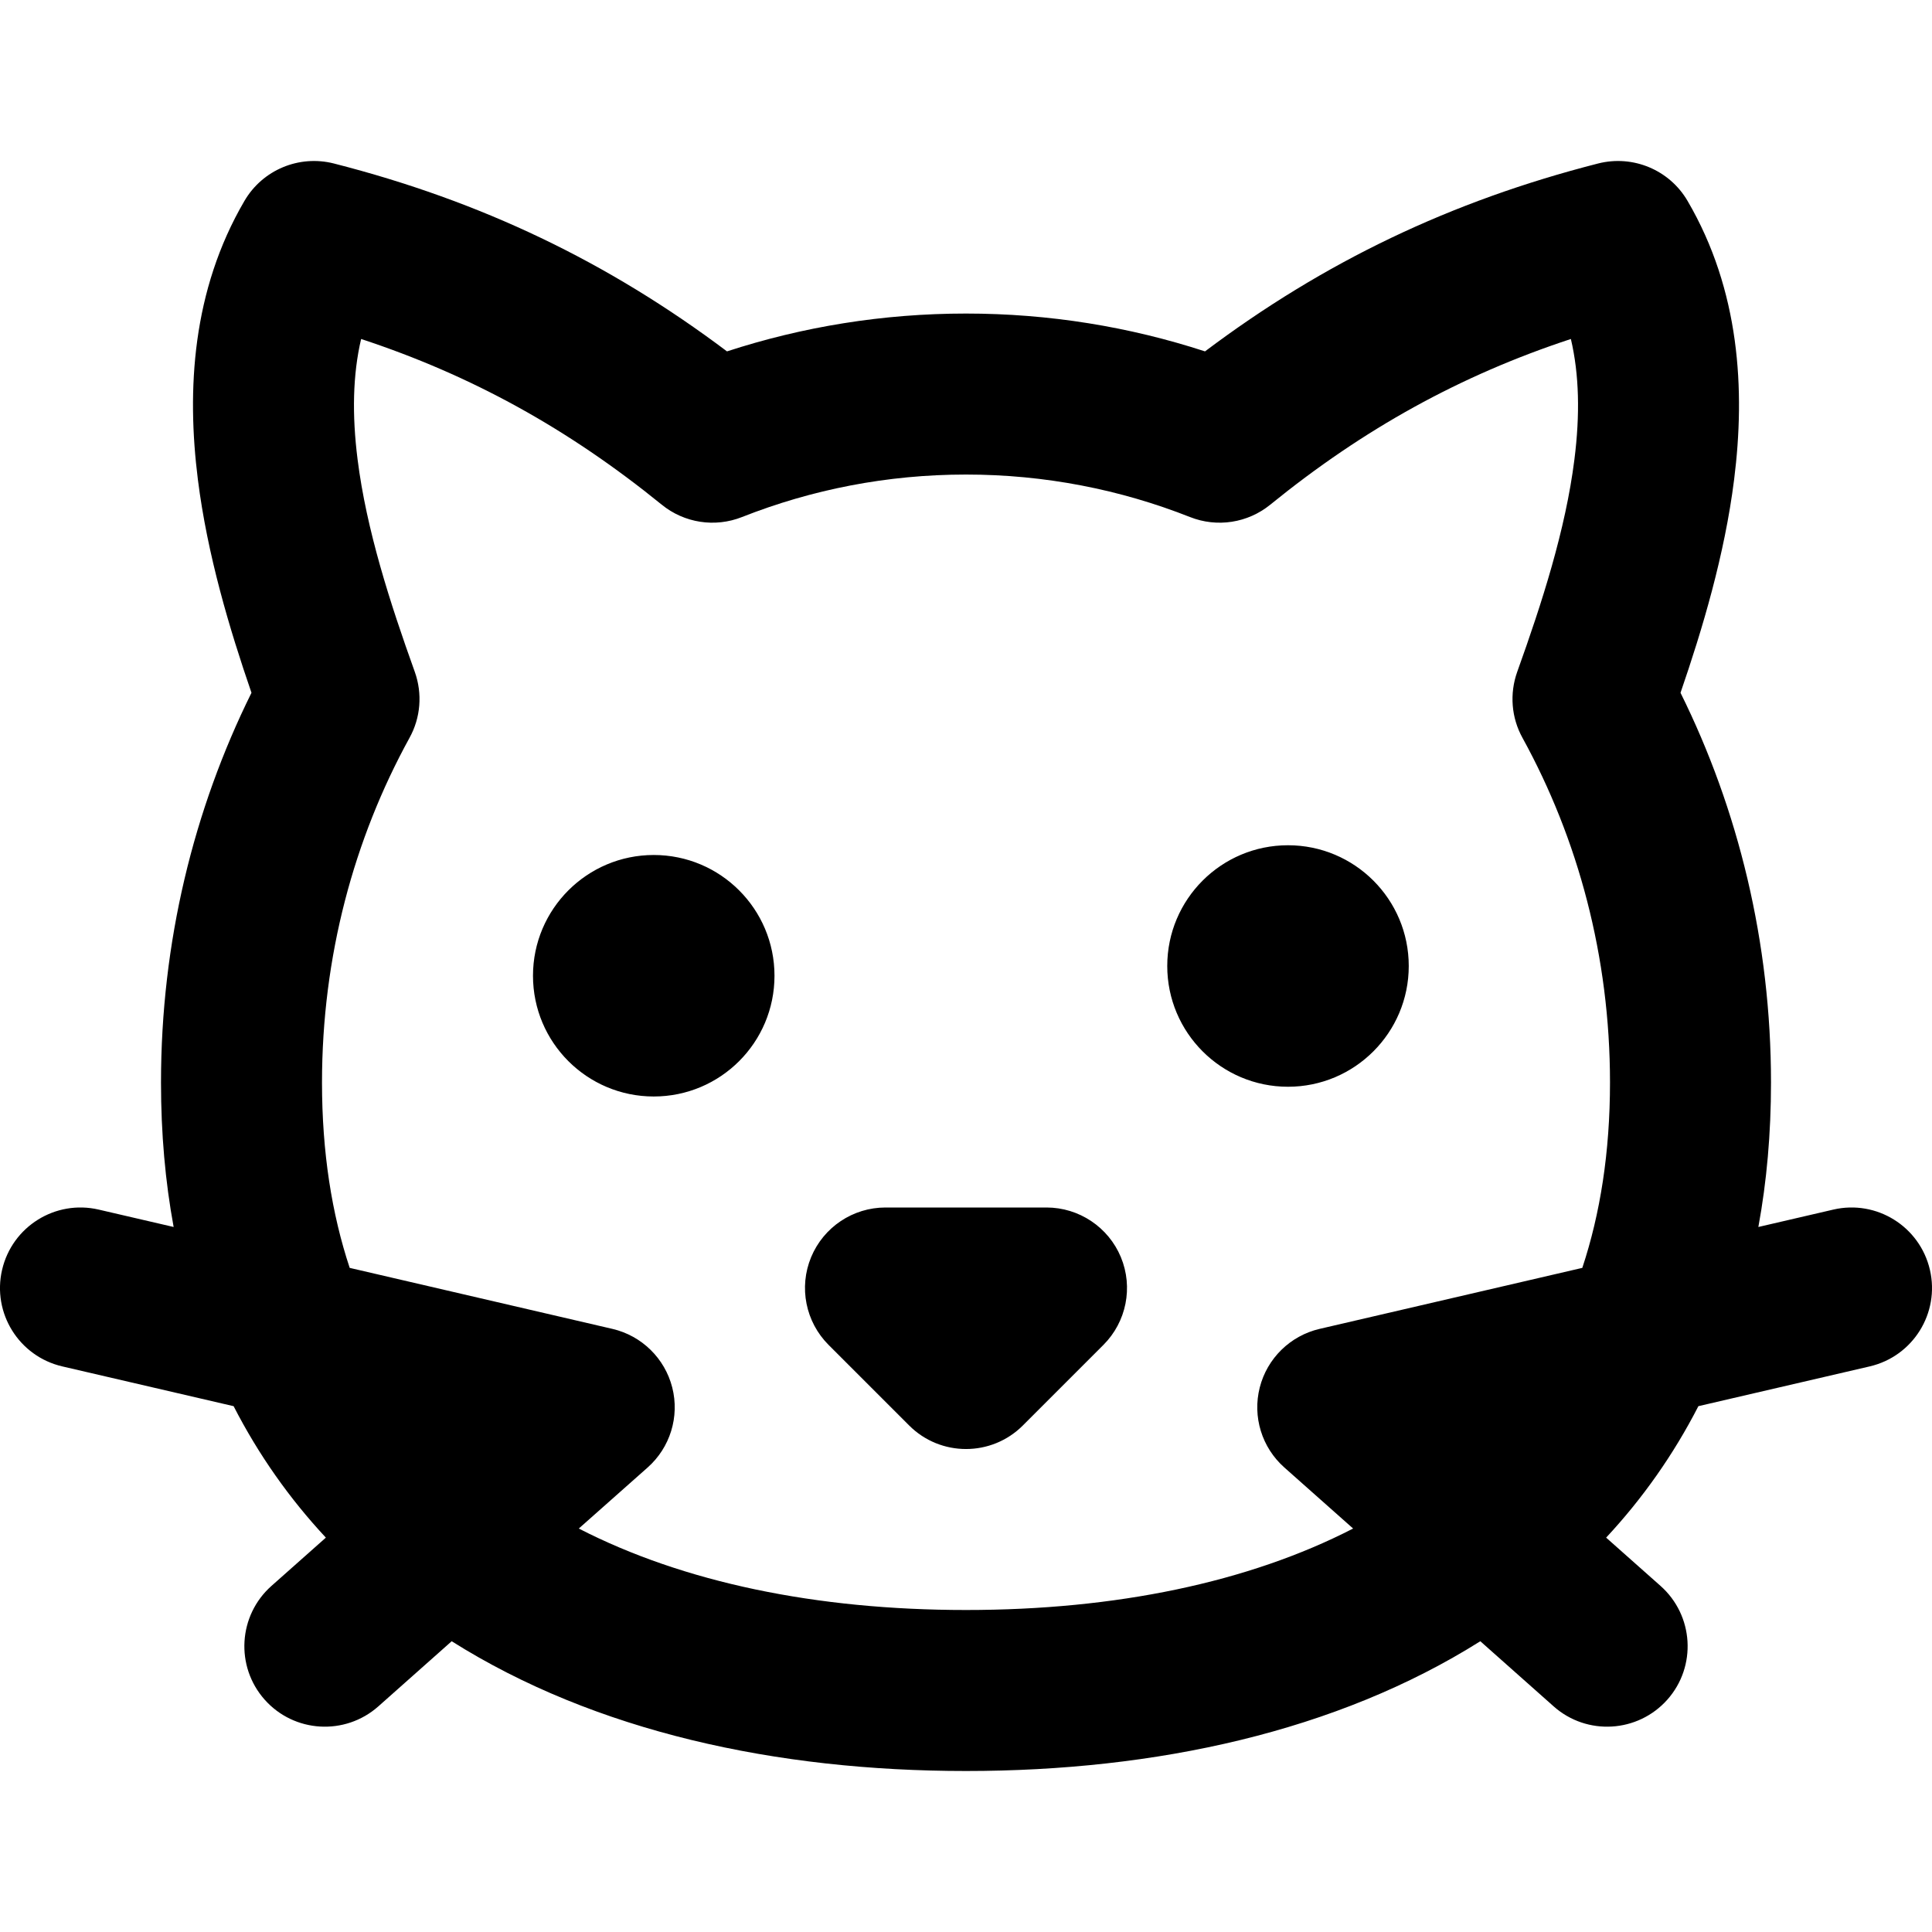 <?xml version="1.0" encoding="utf-8"?><!-- Скачано с сайта svg4.ru / Downloaded from svg4.ru -->
<svg width="800px" height="800px" viewBox="0 0 24 24" fill="none" xmlns="http://www.w3.org/2000/svg">
<path fill-rule="evenodd" clip-rule="evenodd" d="M3.037 2.495C3.262 2.11 3.715 1.921 4.148 2.031C5.976 2.498 7.551 3.252 9.031 4.365C9.97 4.059 10.967 3.895 12 3.895C13.033 3.895 14.03 4.059 14.969 4.365C16.449 3.252 18.024 2.498 19.852 2.031C20.285 1.921 20.738 2.11 20.963 2.495C21.614 3.607 21.682 4.845 21.542 5.956C21.424 6.895 21.148 7.816 20.876 8.606C21.595 10.057 22 11.705 22 13.447C22 14.08 21.947 14.678 21.843 15.242L22.774 15.026C23.312 14.901 23.849 15.236 23.974 15.774C24.099 16.312 23.764 16.849 23.226 16.974L21.098 17.468C20.788 18.072 20.403 18.617 19.952 19.101L20.628 19.701C21.041 20.068 21.079 20.7 20.713 21.113C20.346 21.526 19.714 21.564 19.301 21.198L18.389 20.388C16.608 21.51 14.358 22 12 22C9.642 22 7.392 21.51 5.611 20.388L4.699 21.198C4.285 21.564 3.653 21.526 3.287 21.113C2.921 20.7 2.959 20.068 3.372 19.701L4.048 19.101C3.597 18.617 3.212 18.072 2.902 17.468L0.774 16.974C0.236 16.849 -0.099 16.312 0.026 15.774C0.151 15.236 0.688 14.901 1.226 15.026L2.157 15.242C2.053 14.678 2 14.08 2 13.447C2 11.705 2.405 10.057 3.124 8.606C2.852 7.816 2.576 6.895 2.458 5.956C2.318 4.845 2.386 3.607 3.037 2.495ZM19.656 15.75L16.392 16.508C16.028 16.593 15.741 16.874 15.649 17.236C15.557 17.599 15.675 17.982 15.955 18.23L16.809 18.988C15.509 19.657 13.86 20 12 20C10.14 20 8.491 19.657 7.19 18.988L8.045 18.23C8.325 17.982 8.443 17.599 8.351 17.236C8.259 16.874 7.972 16.593 7.608 16.508L4.344 15.75C4.122 15.08 4 14.316 4 13.447C4 11.882 4.397 10.421 5.087 9.166C5.226 8.915 5.249 8.617 5.153 8.347C4.845 7.489 4.552 6.582 4.442 5.707C4.372 5.153 4.382 4.653 4.486 4.211C5.859 4.663 7.06 5.327 8.22 6.269C8.5 6.497 8.881 6.556 9.217 6.423C10.083 6.081 11.02 5.895 12 5.895C12.98 5.895 13.917 6.081 14.783 6.423C15.119 6.556 15.5 6.497 15.78 6.269C16.94 5.327 18.141 4.663 19.514 4.211C19.618 4.653 19.628 5.153 19.558 5.707C19.448 6.582 19.155 7.489 18.847 8.347C18.751 8.617 18.774 8.915 18.913 9.166C19.603 10.421 20 11.882 20 13.447C20 14.316 19.878 15.08 19.656 15.75ZM16 13.5C16.828 13.5 17.5 12.828 17.5 12C17.5 11.171 16.828 10.5 16 10.5C15.172 10.5 14.5 11.171 14.5 12C14.5 12.828 15.172 13.5 16 13.5ZM8.121 13.621C8.95 13.621 9.621 12.95 9.621 12.121C9.621 11.293 8.95 10.621 8.121 10.621C7.293 10.621 6.621 11.293 6.621 12.121C6.621 12.95 7.293 13.621 8.121 13.621ZM11 15C10.595 15 10.231 15.244 10.076 15.617C9.921 15.991 10.007 16.421 10.293 16.707L11.293 17.707C11.683 18.098 12.317 18.098 12.707 17.707L13.707 16.707C13.993 16.421 14.079 15.991 13.924 15.617C13.769 15.244 13.404 15 13 15H11Z" fill="#000000"/>
</svg>
